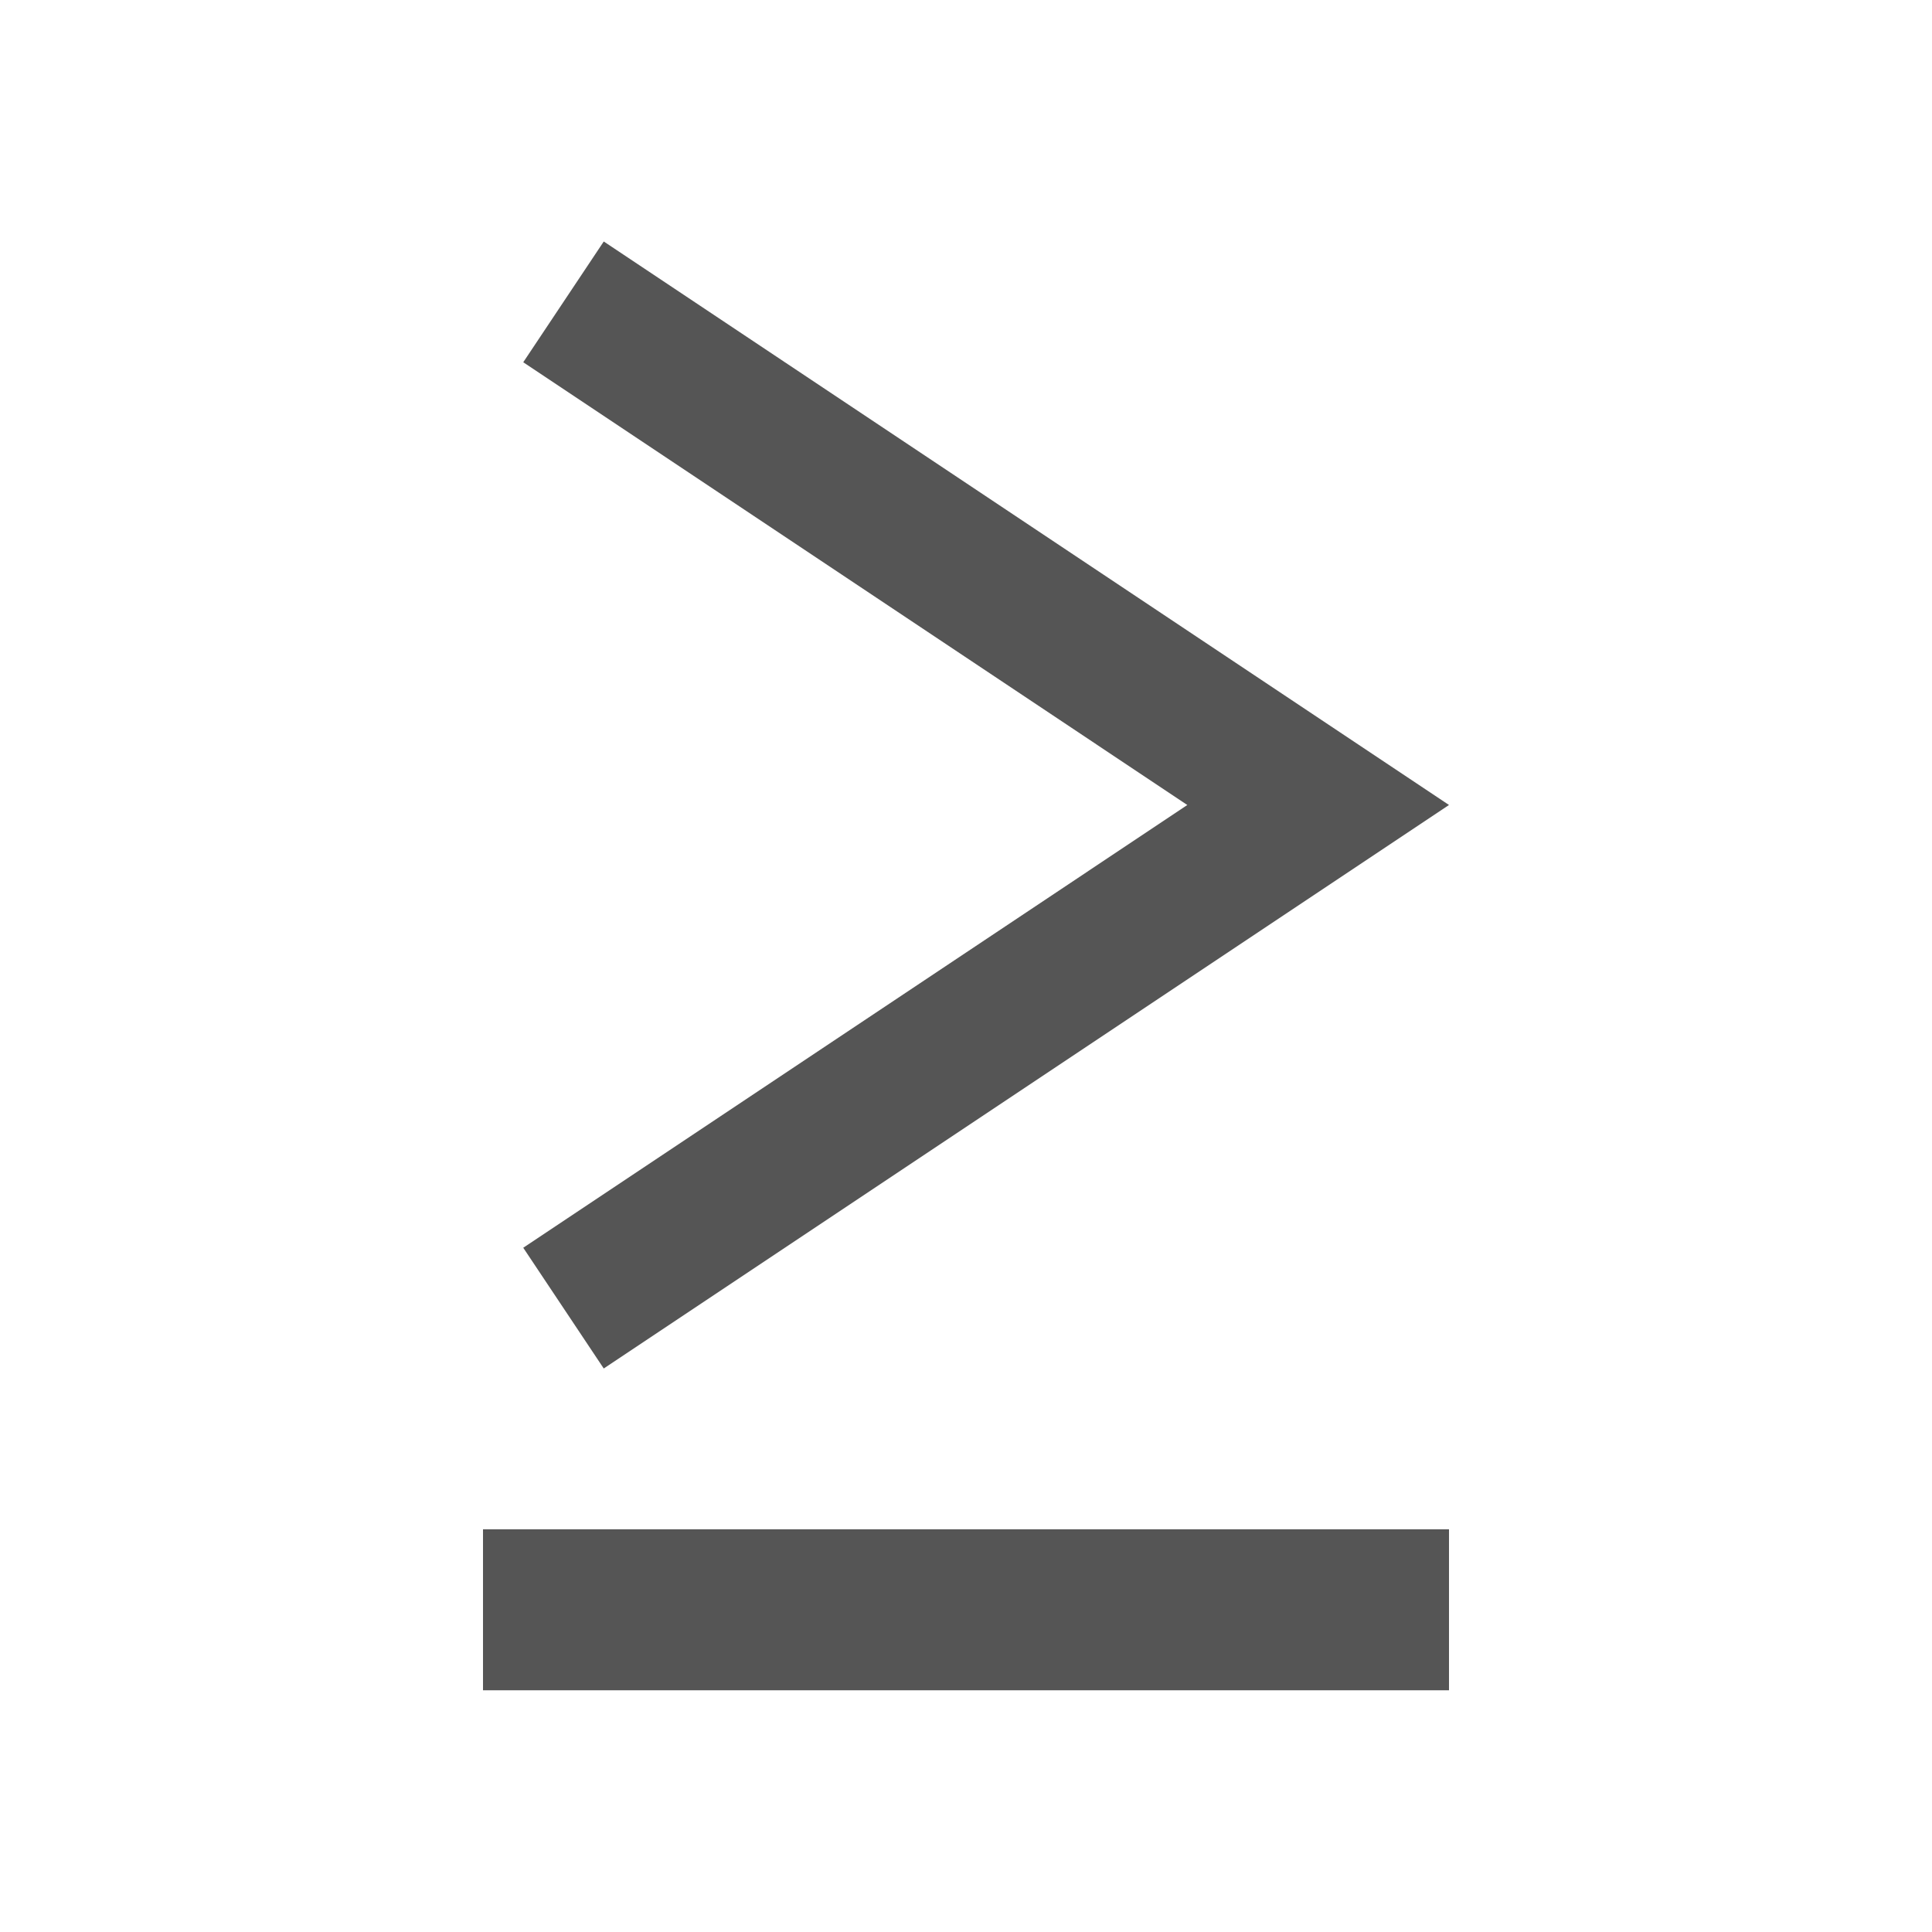 <svg width="18" height="18" viewBox="0 0 18 18" fill="none" xmlns="http://www.w3.org/2000/svg">
<path fill-rule="evenodd" clip-rule="evenodd" d="M4.875 11.625L11.062 7.5L4.875 3.375L5.625 2.25L13.5 7.5L5.625 12.75L4.875 11.625Z" fill="#555555"/>
<path d="M13.5 15.748H4.5V14.248H13.5V15.748Z" fill="#555555"/>
</svg>

